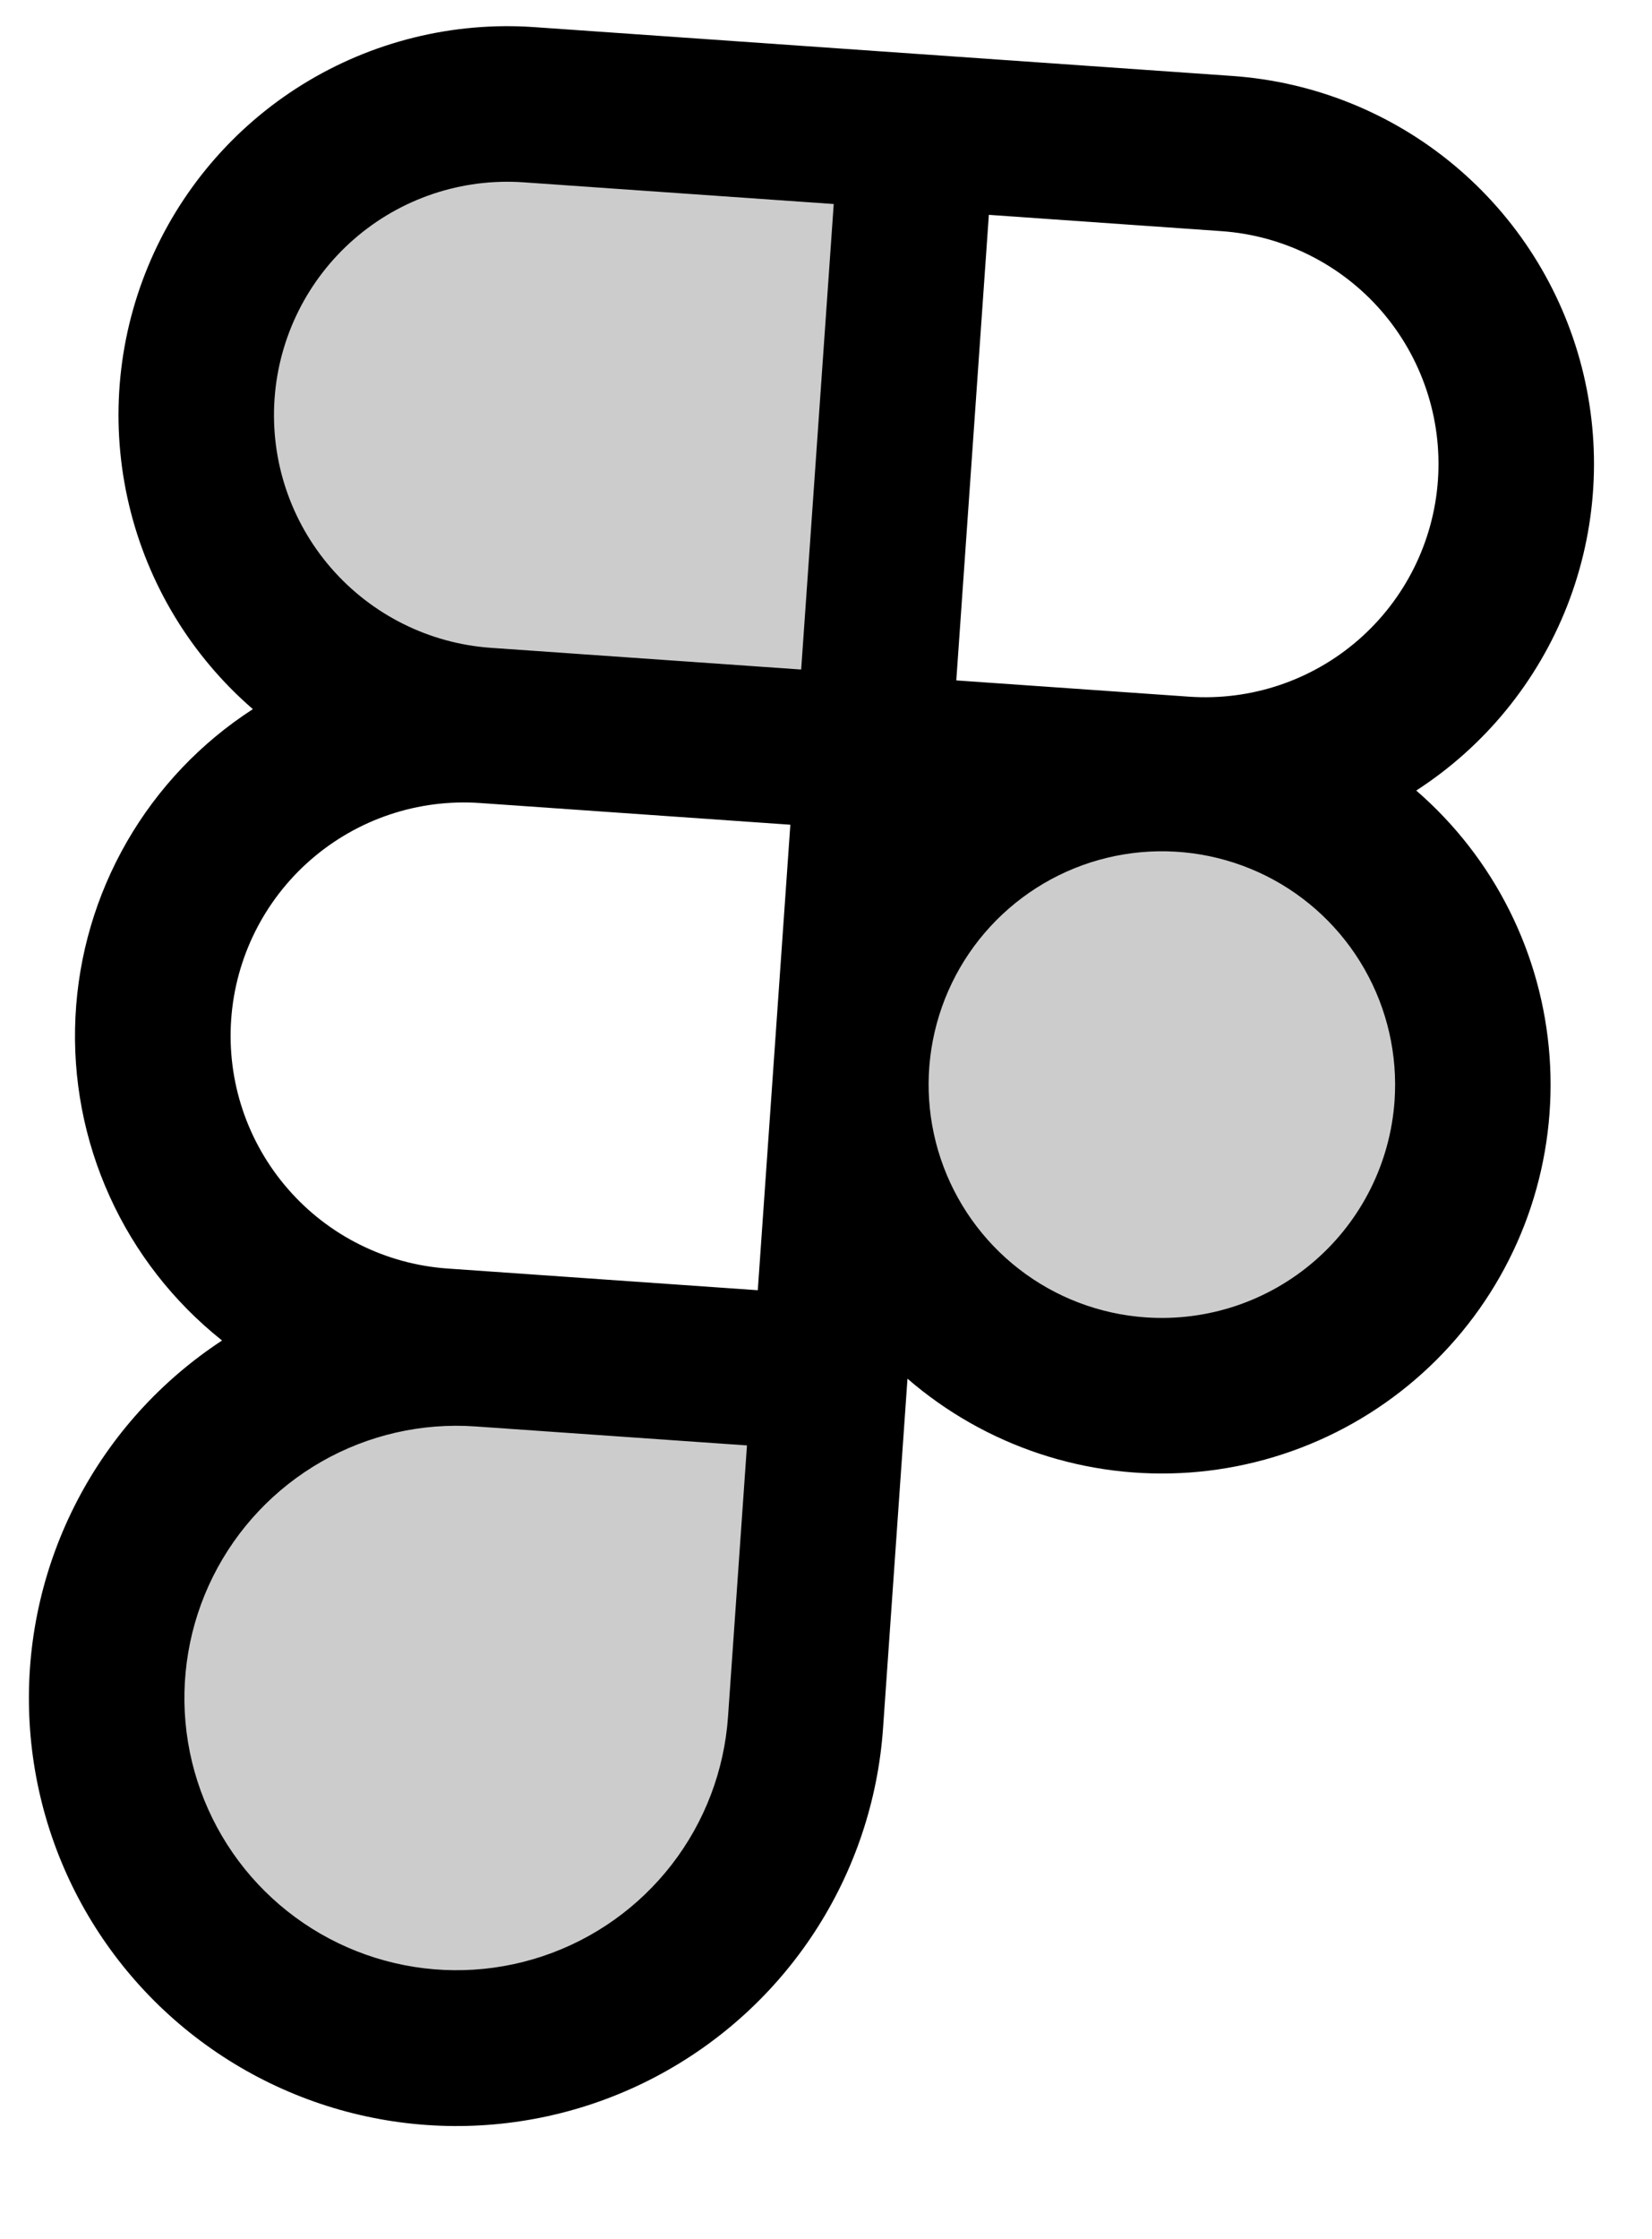 <svg width="31" height="42" viewBox="0 0 31 42" fill="none" xmlns="http://www.w3.org/2000/svg">
<path opacity="0.2" d="M27.625 20.752C27.544 21.903 27.124 23.005 26.418 23.918C25.711 24.83 24.75 25.513 23.655 25.879C22.56 26.245 21.382 26.279 20.268 25.975C19.155 25.672 18.156 25.045 17.399 24.174C16.642 23.302 16.16 22.226 16.014 21.081C15.868 19.936 16.066 18.774 16.581 17.741C17.096 16.708 17.905 15.851 18.907 15.278C19.91 14.706 21.059 14.443 22.21 14.523C23.754 14.631 25.192 15.348 26.207 16.516C27.223 17.684 27.733 19.208 27.625 20.752ZM9.112 13.607L16.389 14.116L17.203 2.473L9.926 1.964C8.382 1.856 6.858 2.366 5.69 3.382C4.522 4.397 3.805 5.835 3.697 7.379C3.589 8.923 4.099 10.446 5.115 11.614C6.13 12.783 7.568 13.499 9.112 13.607ZM2.018 31.393C1.897 33.13 2.47 34.844 3.613 36.158C4.755 37.472 6.372 38.278 8.109 38.4C9.846 38.521 11.56 37.948 12.875 36.805C14.189 35.663 14.995 34.045 15.117 32.309L15.575 25.759L9.025 25.301C7.288 25.18 5.574 25.753 4.26 26.896C2.946 28.038 2.14 29.656 2.018 31.393Z" fill="black"/>
<path d="M26.576 14.829C27.862 13.998 28.854 12.783 29.411 11.357C29.968 9.931 30.063 8.366 29.681 6.883C29.299 5.401 28.461 4.076 27.284 3.096C26.108 2.116 24.653 1.532 23.126 1.425L10.027 0.509C8.5 0.402 6.978 0.779 5.676 1.585C4.375 2.391 3.36 3.587 2.776 5.002C2.191 6.417 2.067 7.98 2.421 9.47C2.774 10.96 3.587 12.3 4.745 13.302C3.771 13.931 2.962 14.782 2.383 15.786C1.804 16.79 1.472 17.918 1.416 19.075C1.359 20.233 1.579 21.387 2.058 22.442C2.536 23.498 3.26 24.424 4.167 25.145C3.025 25.893 2.093 26.921 1.459 28.131C0.825 29.341 0.51 30.692 0.545 32.057C0.579 33.423 0.961 34.757 1.655 35.933C2.349 37.109 3.332 38.089 4.511 38.779C5.689 39.469 7.024 39.848 8.39 39.878C9.755 39.908 11.106 39.589 12.313 38.951C13.521 38.313 14.546 37.378 15.291 36.233C16.036 35.089 16.477 33.773 16.571 32.41L17.029 25.861C17.754 26.488 18.595 26.966 19.504 27.268C20.413 27.57 21.372 27.69 22.328 27.621C23.283 27.552 24.216 27.295 25.072 26.866C25.929 26.436 26.692 25.843 27.319 25.118C27.946 24.394 28.424 23.553 28.726 22.644C29.027 21.735 29.147 20.775 29.078 19.82C29.009 18.864 28.753 17.932 28.323 17.075C27.894 16.219 27.3 15.456 26.576 14.829ZM26.983 9.007C26.902 10.165 26.364 11.243 25.488 12.005C24.612 12.767 23.469 13.149 22.311 13.068L17.945 12.763L18.556 4.03L22.922 4.336C24.08 4.417 25.158 4.954 25.92 5.83C26.681 6.706 27.064 7.849 26.983 9.007ZM5.152 7.481C5.233 6.323 5.771 5.244 6.647 4.483C7.523 3.721 8.666 3.339 9.824 3.42L15.645 3.827L15.034 12.559L9.213 12.152C8.055 12.071 6.977 11.533 6.215 10.657C5.453 9.781 5.071 8.639 5.152 7.481ZM8.399 23.795C7.241 23.714 6.162 23.177 5.401 22.3C4.639 21.424 4.257 20.282 4.338 19.124C4.419 17.966 4.957 16.887 5.833 16.126C6.709 15.364 7.851 14.982 9.009 15.063L14.831 15.47L14.22 24.202L8.399 23.795ZM13.661 32.207C13.59 33.214 13.223 34.178 12.604 34.977C11.986 35.775 11.145 36.373 10.187 36.693C9.229 37.014 8.198 37.043 7.224 36.777C6.249 36.511 5.376 35.963 4.713 35.201C4.05 34.438 3.629 33.497 3.501 32.495C3.374 31.493 3.546 30.476 3.997 29.572C4.448 28.668 5.156 27.919 6.033 27.417C6.91 26.916 7.915 26.686 8.923 26.757L14.017 27.113L13.661 32.207ZM21.497 24.711C20.634 24.651 19.807 24.336 19.123 23.806C18.439 23.276 17.927 22.555 17.652 21.734C17.377 20.913 17.352 20.029 17.58 19.194C17.808 18.358 18.278 17.61 18.931 17.042C19.584 16.474 20.392 16.112 21.25 16.003C22.109 15.894 22.981 16.042 23.756 16.428C24.53 16.814 25.173 17.422 25.602 18.173C26.032 18.925 26.229 19.787 26.169 20.65C26.088 21.808 25.55 22.887 24.674 23.648C23.798 24.41 22.655 24.792 21.497 24.711Z" fill="black"/>
</svg>

